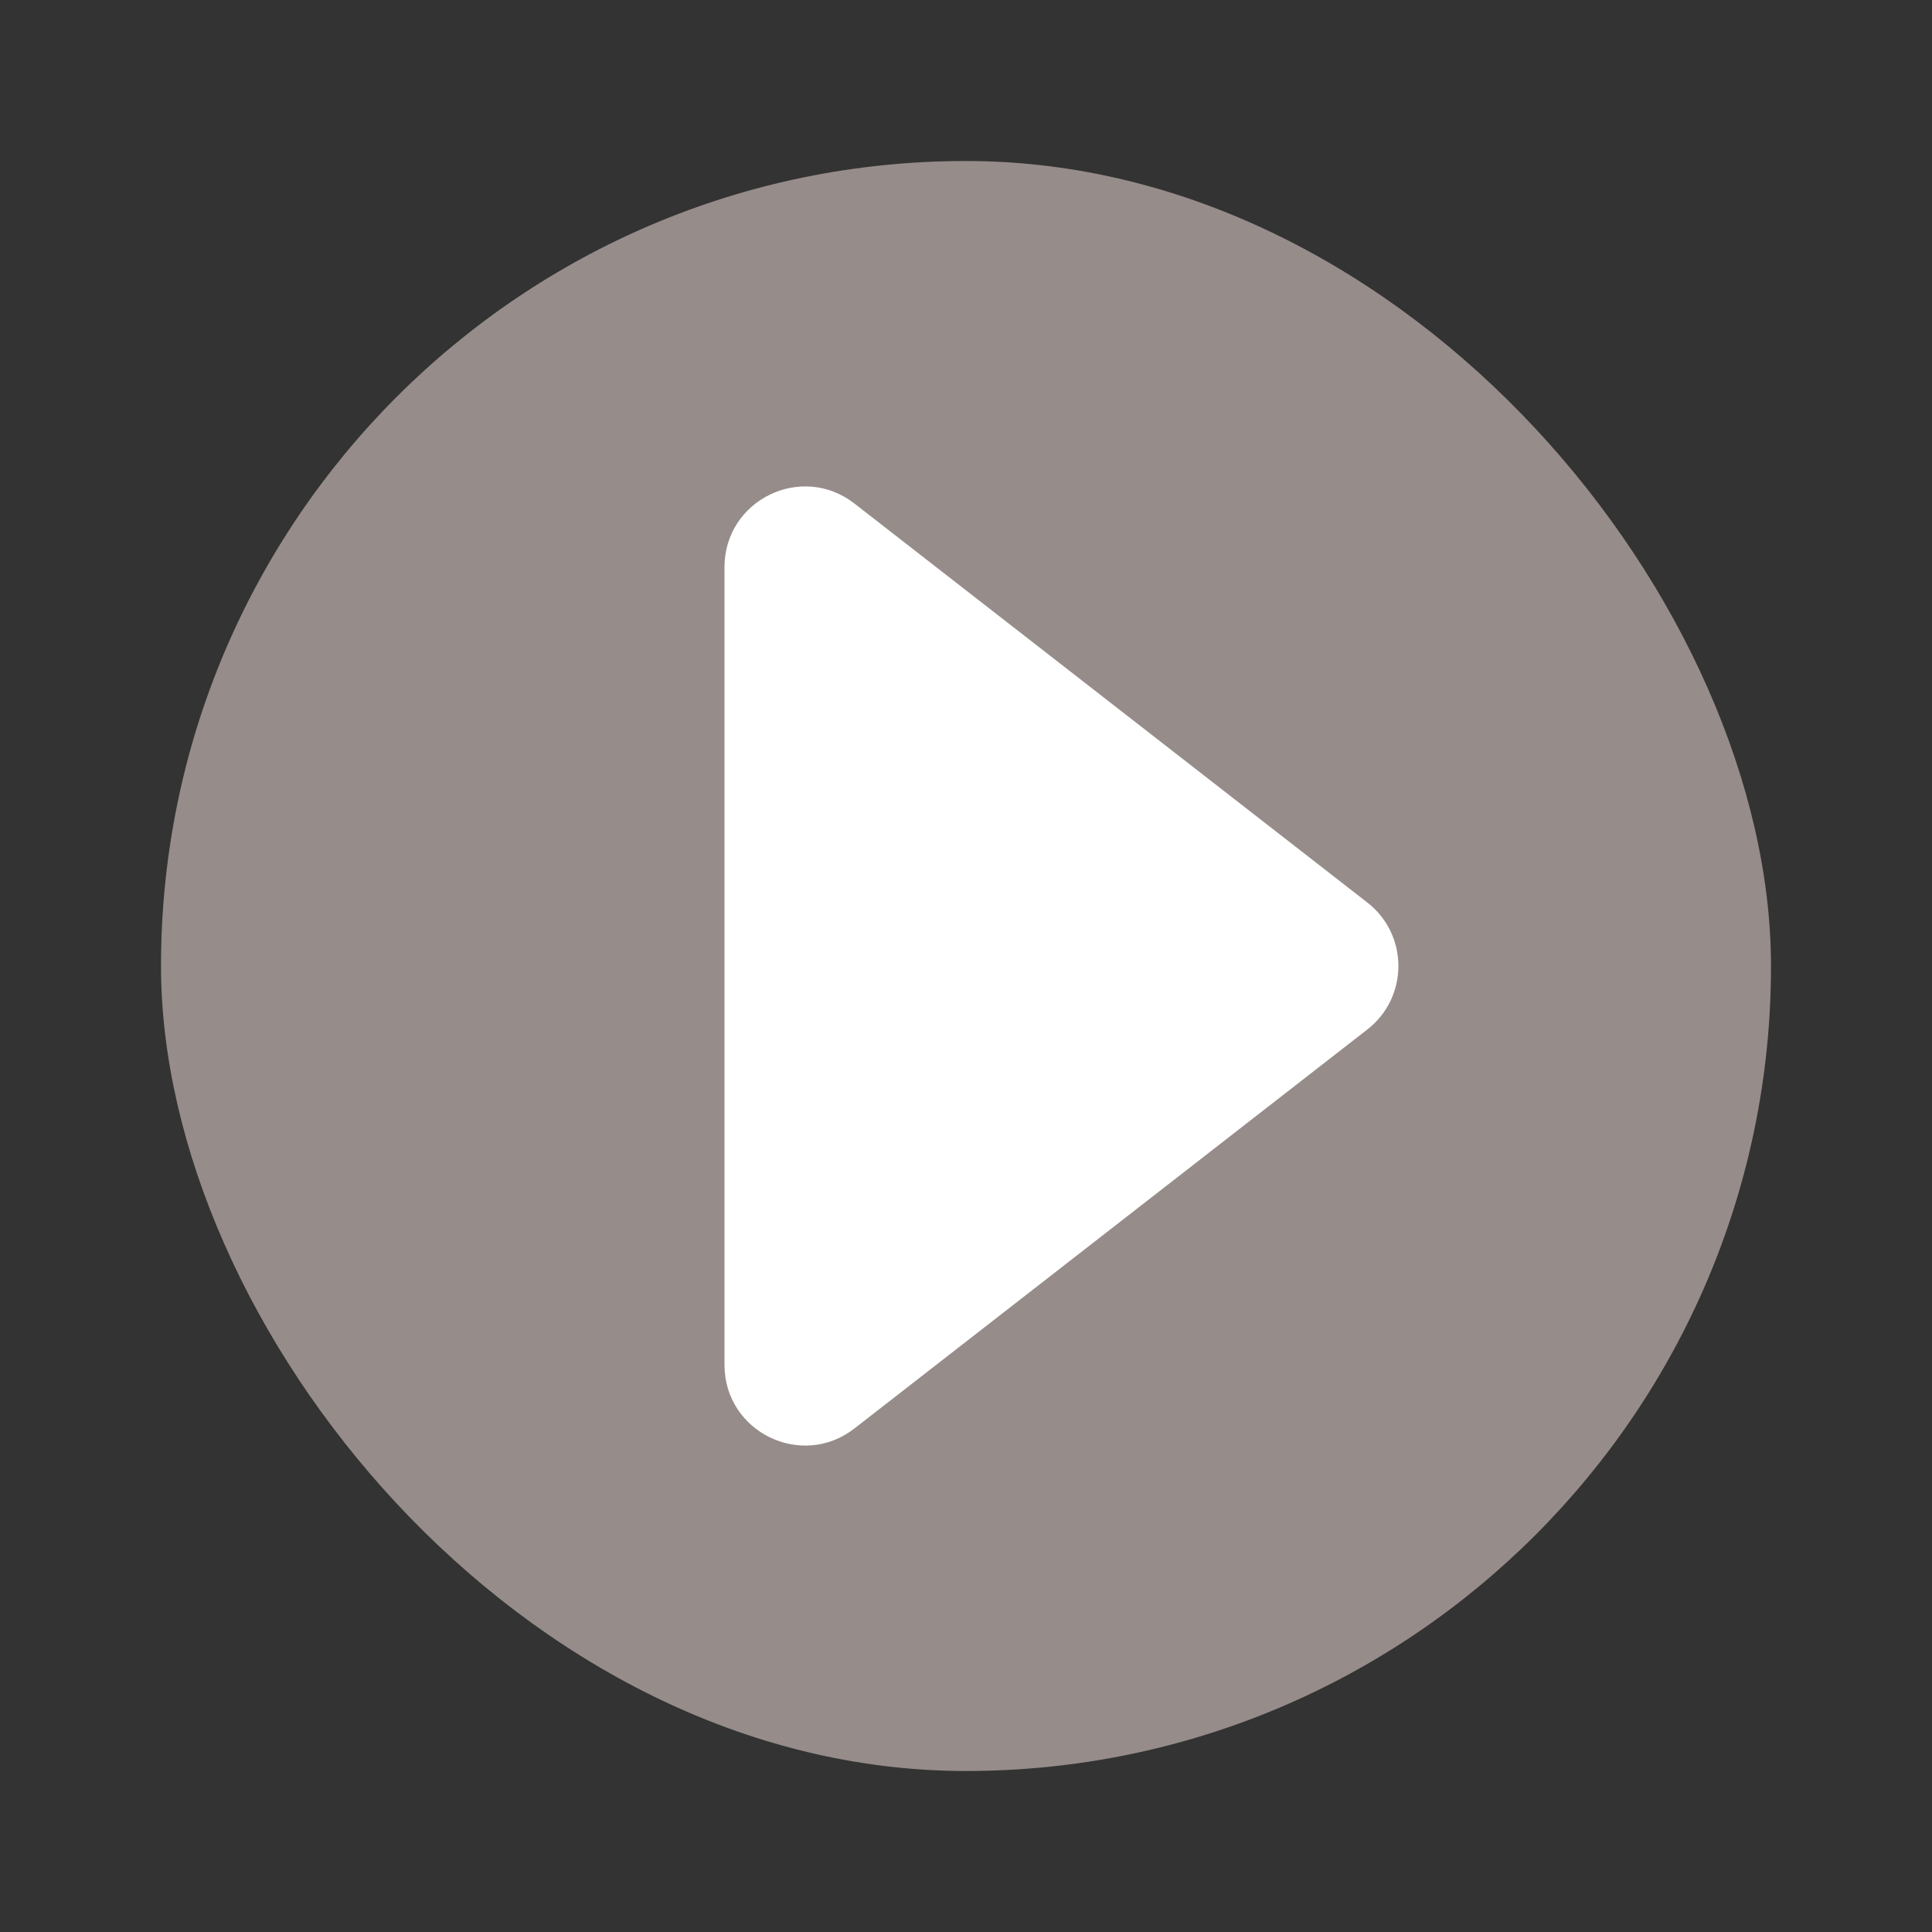 <svg width="24" height="24" viewBox="0 0 24 24" fill="none" xmlns="http://www.w3.org/2000/svg">
<rect x="0" y="0" width="24" height="24" fill="#333333" stroke="none"/>
<rect x="2" y="2" width="20" height="20" rx="10" fill="#968C8A"/>
<path d="M9 7.045C9 6.212 9.957 5.744 10.614 6.255L16.985 11.211C17.5 11.611 17.5 12.389 16.985 12.789L10.614 17.745C9.957 18.256 9 17.788 9 16.955V7.045Z" fill="white"/>
</svg>
